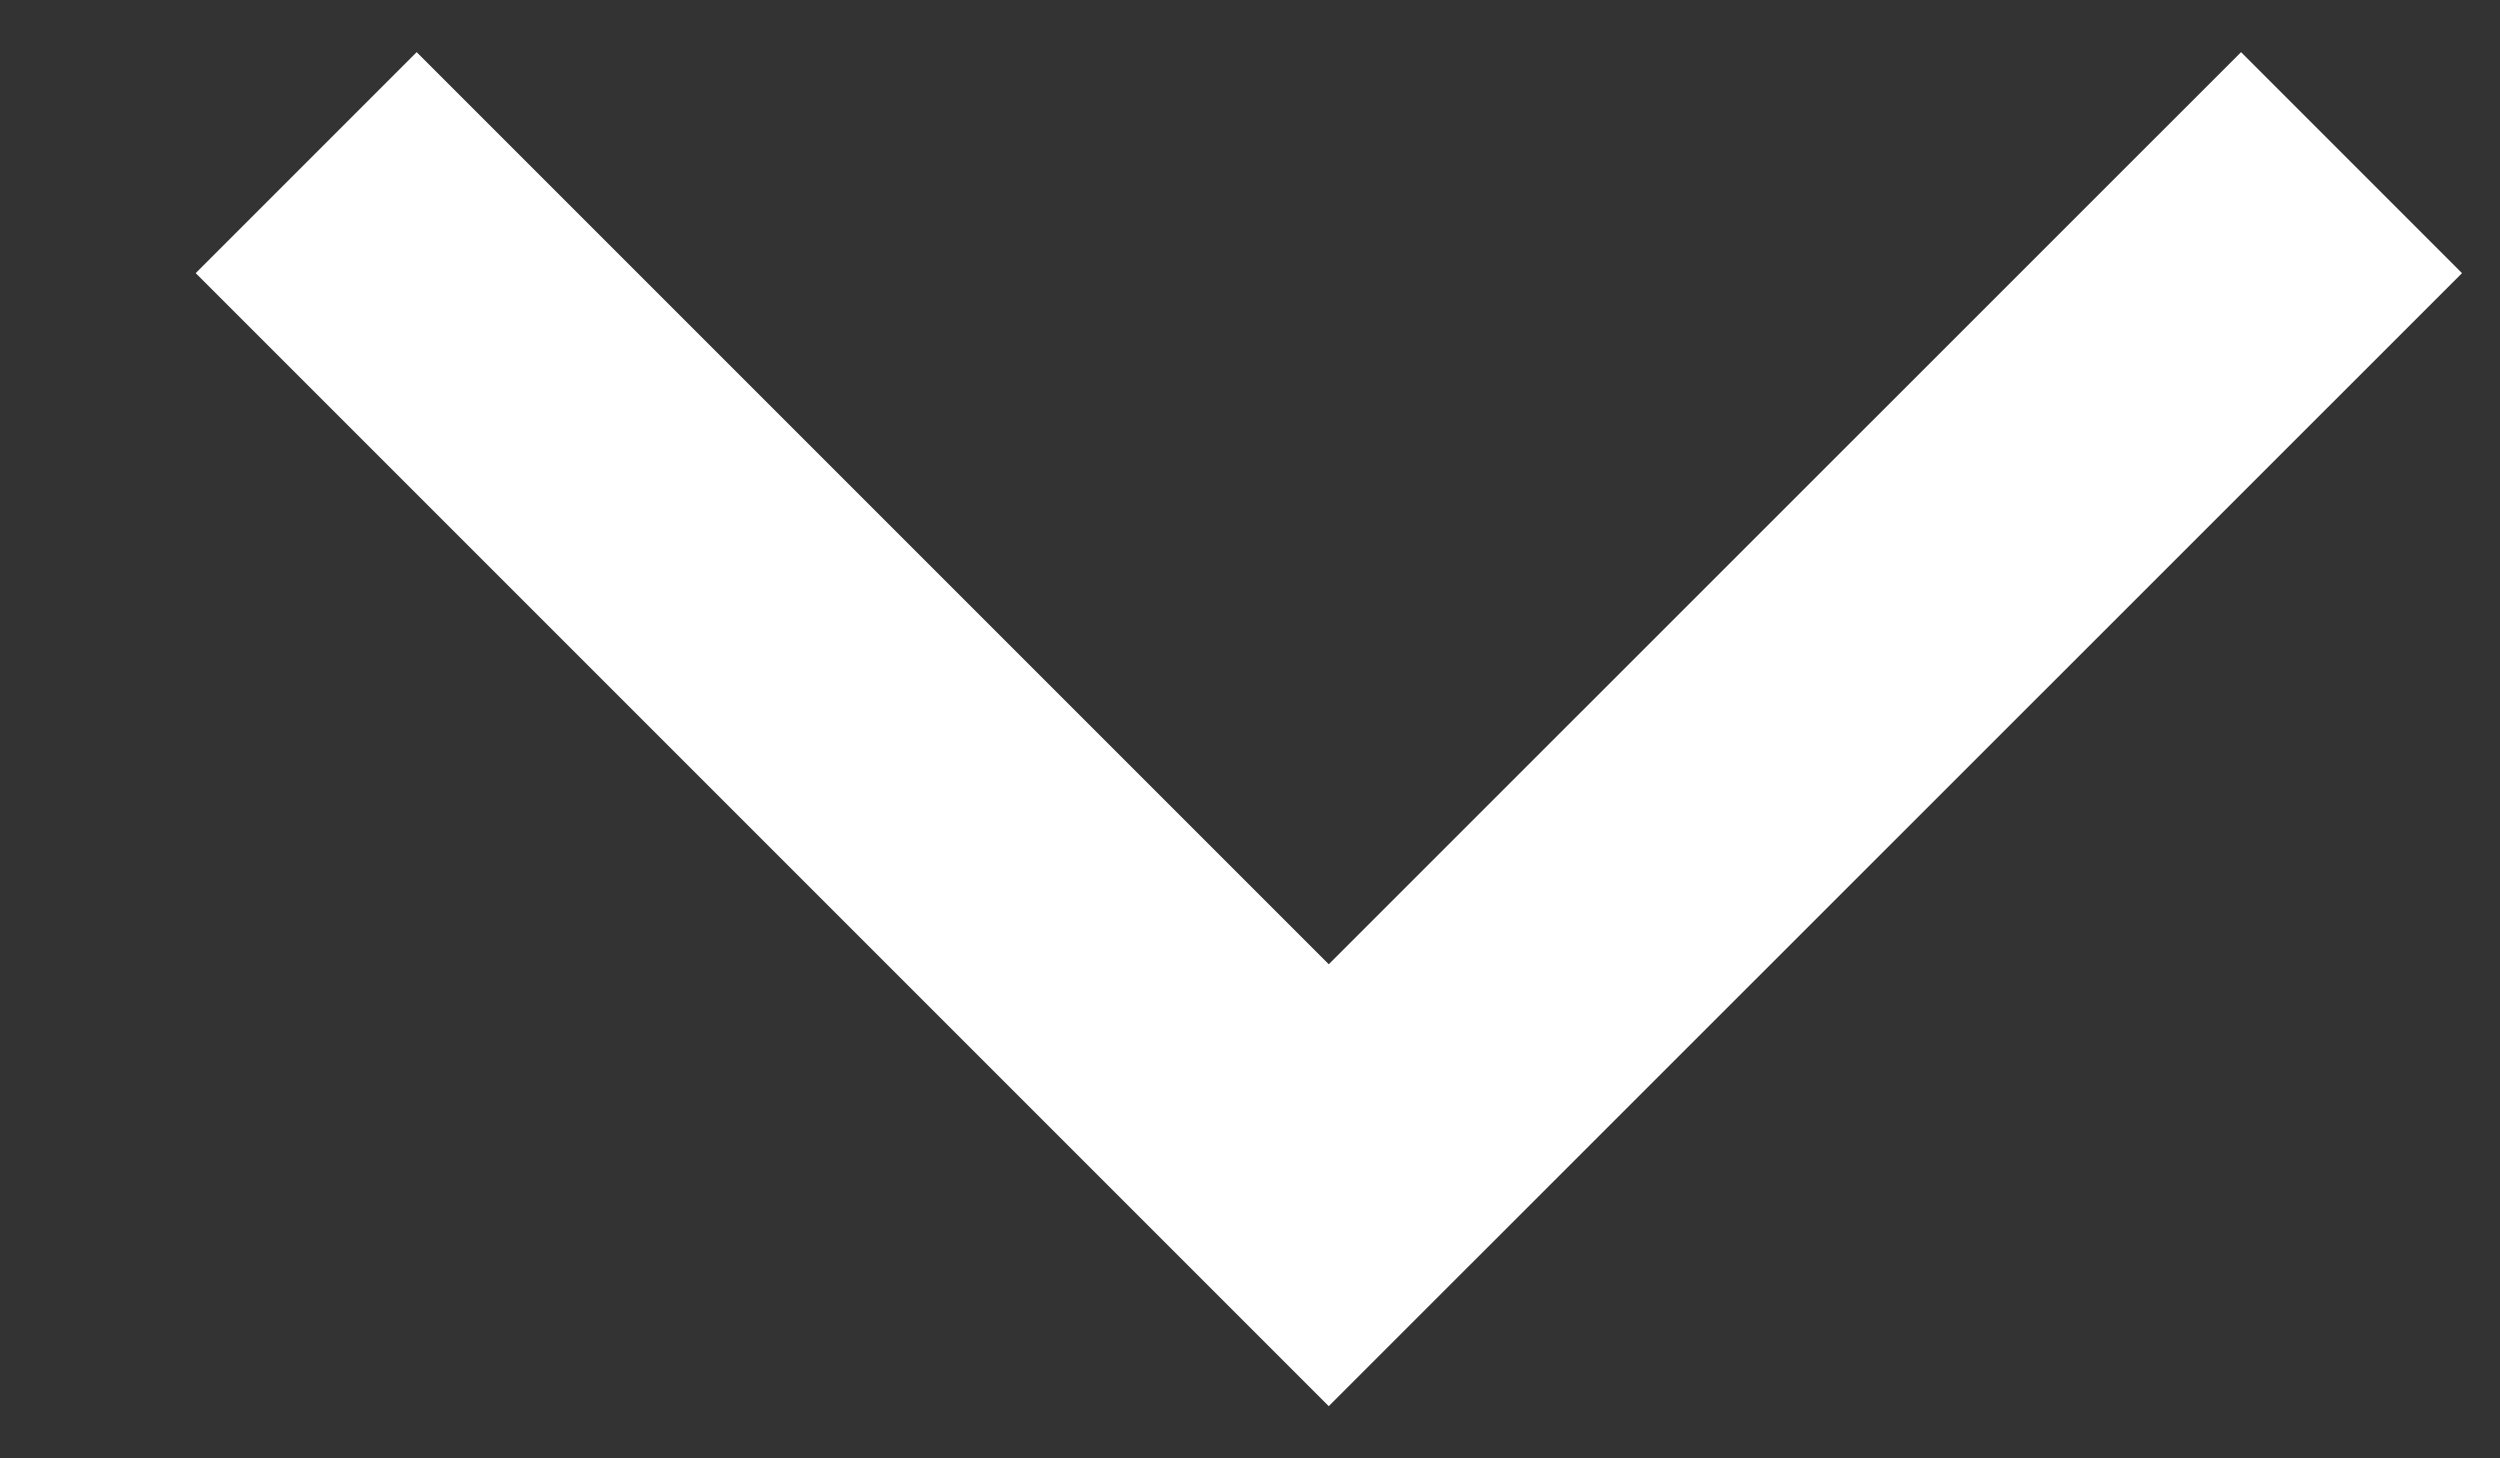 <svg width="12" height="7" viewBox="0 0 12 7" fill="none" xmlns="http://www.w3.org/2000/svg">
<rect x="0" y="0" width="12" height="7" fill="#333333" stroke="none"/>
<path d="M10.757 1.311L6.378 5.689L2 1.311" stroke="white" stroke-width="1.5" stroke-linecap="square"/>
</svg>
